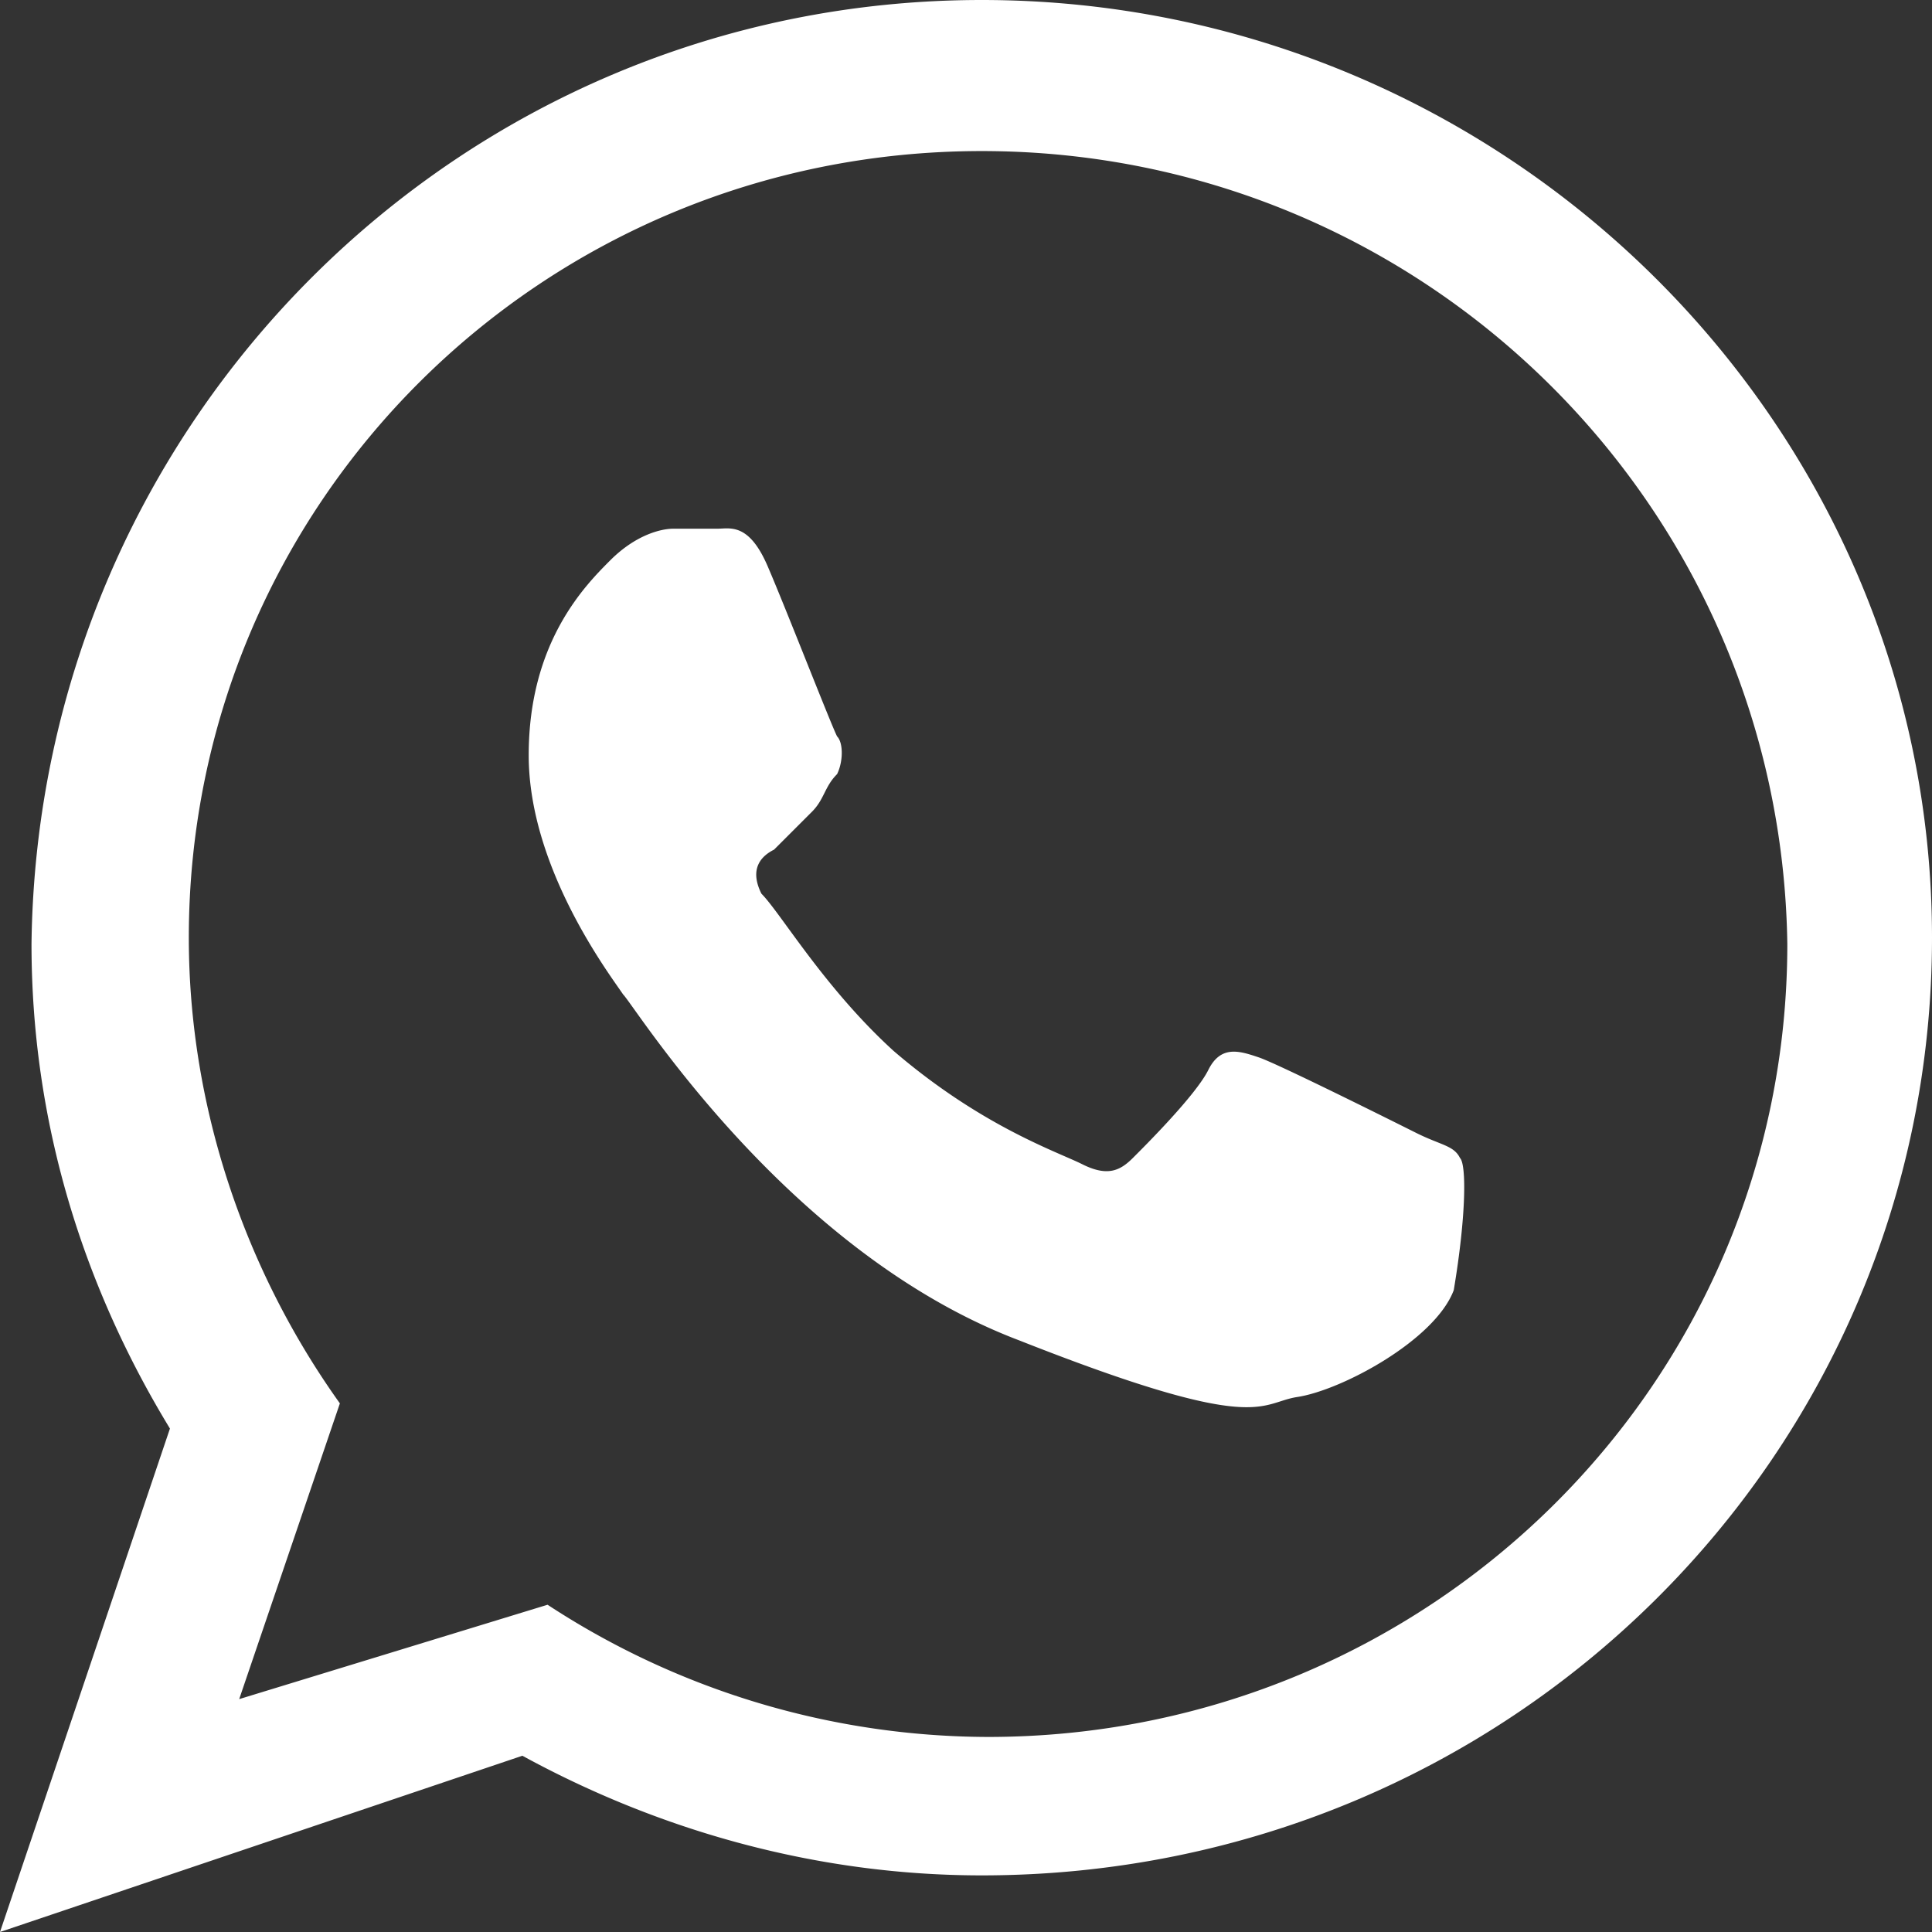<svg width="26" height="26" xmlns="http://www.w3.org/2000/svg"><rect width="100%" height="100%" fill="#333333" stroke="none"/><path d="M26 12.619c0 6.945-5.674 12.619-12.788 12.619-2.202 0-4.32-.593-6.182-1.61L0 26l2.287-6.775C1.101 17.277.424 15.075.424 12.704.508 5.674 6.183 0 13.212 0S26 5.674 26 12.619ZM13.212 2.033c-5.928 0-10.671 4.743-10.671 10.586 0 2.287.762 4.489 2.033 6.267l-1.355 3.98 4.15-1.27a10.857 10.857 0 0 0 5.928 1.779c5.928 0 10.756-4.743 10.756-10.671-.085-5.929-4.912-10.671-10.84-10.671Zm6.436 13.551c-.084-.17-.254-.17-.592-.339-.34-.17-1.864-.931-2.118-1.016-.254-.085-.508-.17-.677.17-.169.34-.847 1.016-1.016 1.185-.17.17-.34.254-.678.085-.339-.17-1.355-.508-2.54-1.525-.932-.847-1.525-1.863-1.78-2.117-.169-.339 0-.508.17-.593l.508-.508c.17-.169.17-.339.34-.508.084-.17.084-.424 0-.508-.086-.17-.678-1.694-.933-2.287-.254-.593-.508-.508-.677-.508h-.593c-.17 0-.508.085-.847.423-.339.34-1.1 1.101-1.1 2.626 0 1.524 1.1 2.964 1.27 3.218.169.17 2.202 3.472 5.335 4.658 3.218 1.27 3.218.847 3.727.762.592-.084 1.863-.762 2.117-1.44.17-1.016.17-1.693.084-1.778z" fill="#fff"/></svg>